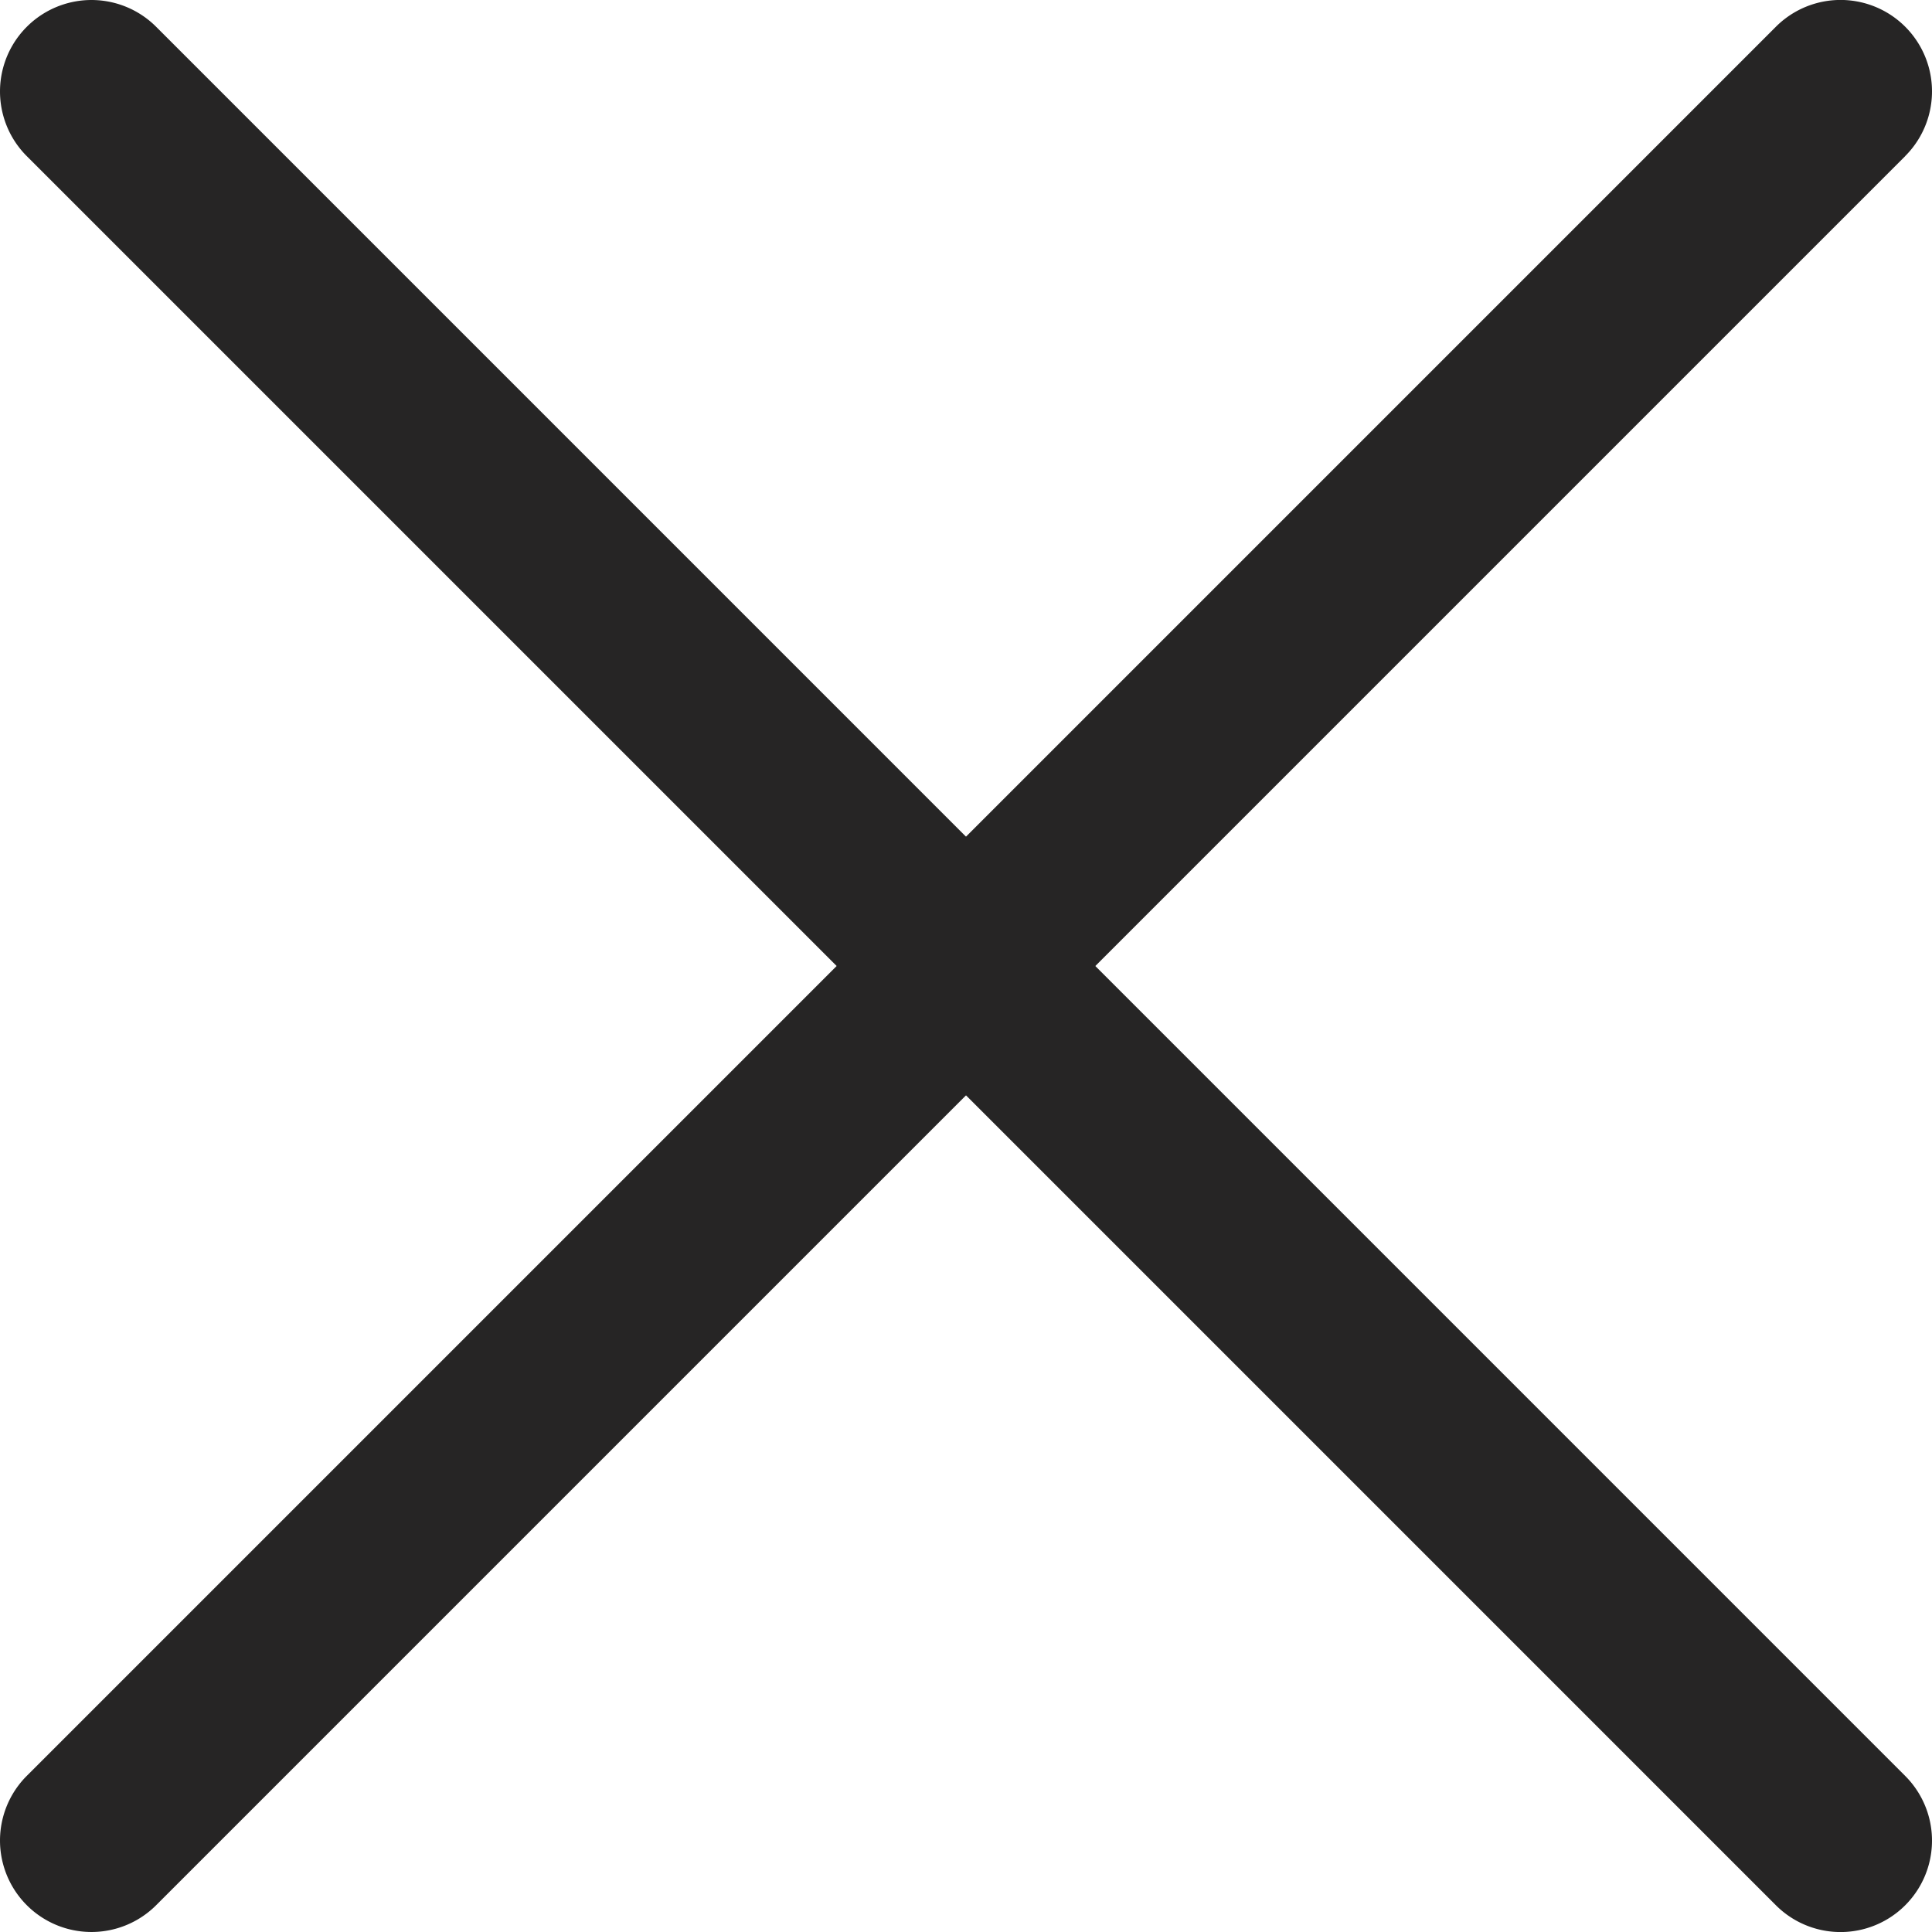 <svg xmlns="http://www.w3.org/2000/svg" width="22.059" height="22.059" viewBox="0 0 22.059 22.059">
  <g id="Grupo_32" data-name="Grupo 32" transform="translate(-402.256 -539.847)">
    <path id="Trazado_150" data-name="Trazado 150" d="M424.009,541.63,404.039,561.6a1.044,1.044,0,1,1-1.477-1.477l19.971-19.971a1.044,1.044,0,1,1,1.476,1.477Z" fill="#262525"/>
    <path id="Trazado_151" data-name="Trazado 151" d="M404.039,540.153l19.97,19.971a1.044,1.044,0,1,1-1.476,1.477L402.562,541.63a1.044,1.044,0,1,1,1.477-1.477Z" fill="#262525"/>
  </g>
</svg>
